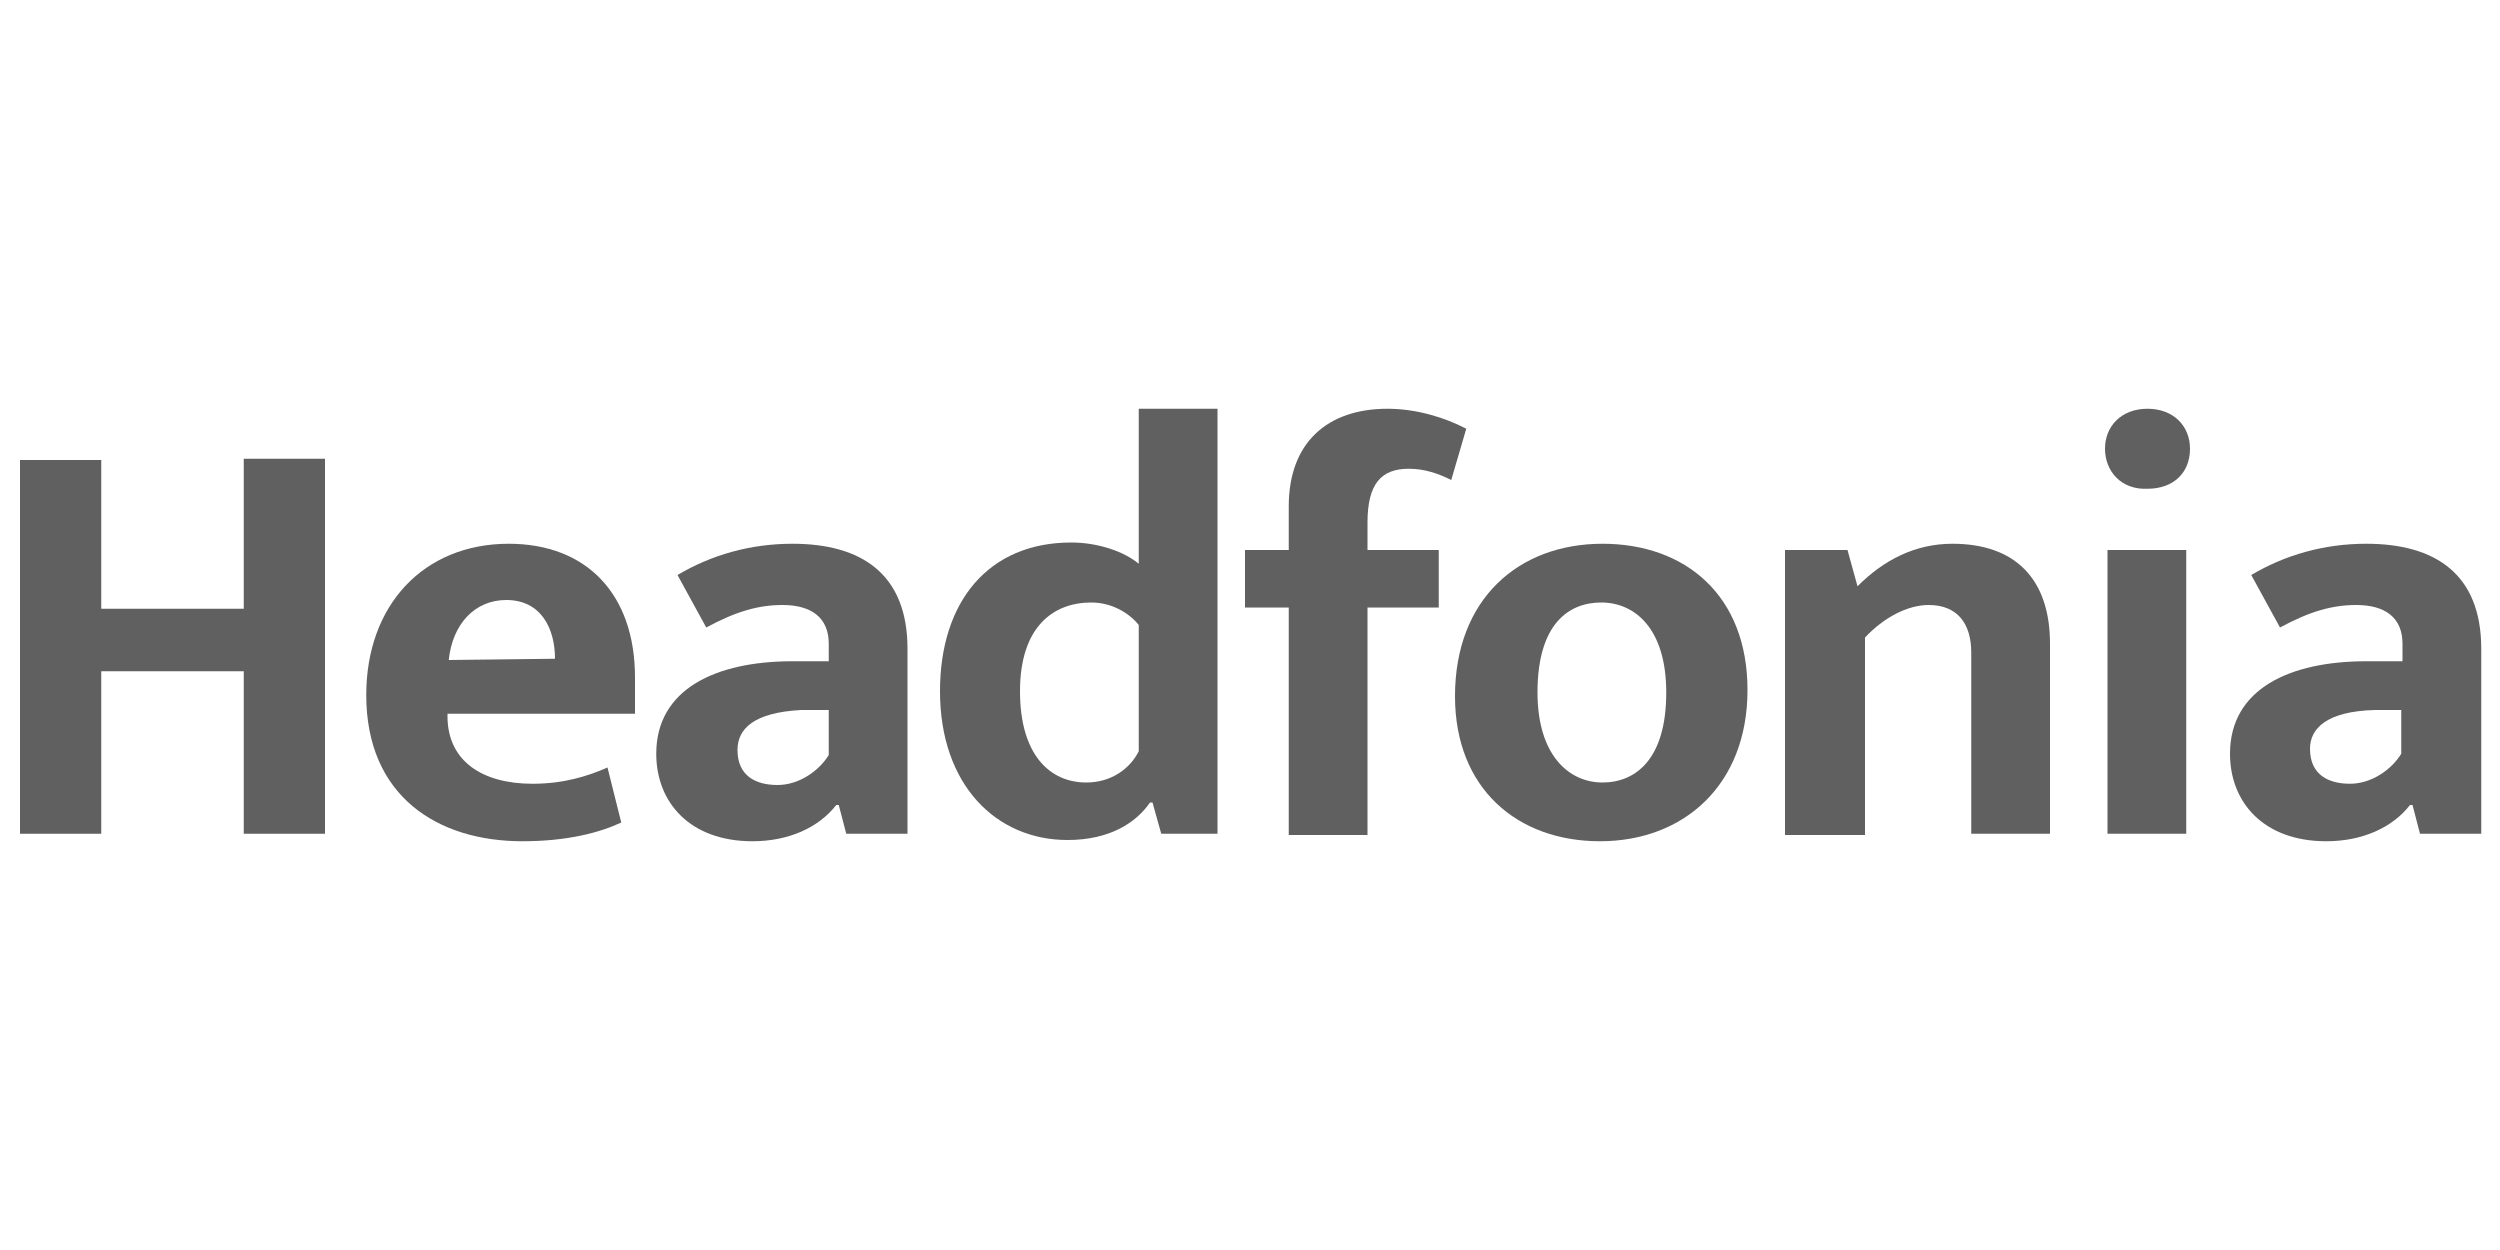 <?xml version="1.0" encoding="utf-8"?>
<!-- Generator: Adobe Illustrator 22.0.0, SVG Export Plug-In . SVG Version: 6.00 Build 0)  -->
<svg version="1.1" id="Layer_1" xmlns="http://www.w3.org/2000/svg" xmlns:xlink="http://www.w3.org/1999/xlink" x="0px" y="0px"
	 width="200px" height="100px" viewBox="0 0 200 100" enable-background="new 0 0 200 100" xml:space="preserve">
<g>
	<path fill="#606060" d="M1.6,66.8v-30h6.5v11.9h11.4V36.7H26v30h-6.5v-13H8.1v13H1.6z"/>
	<path fill="#606060" d="M50.9,57.1H35.8v0.2c0,3.6,2.8,5.4,6.8,5.4c2.5,0,4.4-0.6,6-1.3l1.1,4.4c-1.7,0.8-4.3,1.5-7.9,1.5
		c-6.8,0-12.5-3.6-12.5-11.7c0-7.2,4.6-12.1,11.4-12.1c6.2,0,10.1,4,10.1,10.7V57.1z M44.4,52.7c0-2.4-1.1-4.7-3.9-4.7
		c-2.5,0-4.3,1.9-4.6,4.8L44.4,52.7z"/>
	<path fill="#606060" d="M54.2,46c2.7-1.6,5.8-2.5,9.2-2.5c5.5,0,9.2,2.4,9.2,8.4v14.8h-4.9l-0.6-2.3h-0.2c-1.4,1.8-3.8,2.9-6.7,2.9
		c-5,0-7.7-3.1-7.7-7c0-5.2,4.8-7.4,10.9-7.4h2.9v-1.4c0-2.1-1.4-3.1-3.7-3.1c-1.9,0-3.7,0.5-6.1,1.8L54.2,46z M66.2,56.8l-2.1,0
		C60.3,57,59,58.3,59,60c0,2.1,1.5,2.8,3.2,2.8c1.7,0,3.3-1.1,4.1-2.4V56.8z"/>
	<path fill="#606060" d="M91.1,32.7h6.3v34h-4.5l-0.7-2.5H92c-1.1,1.6-3.2,3-6.6,3c-5.7,0-10.2-4.4-10.2-11.9
		c0-7.2,3.9-11.9,10.5-11.9c2.1,0,4.2,0.7,5.4,1.7V32.7z M91.1,50c-0.8-1-2.2-1.8-3.8-1.8c-3,0-5.7,1.9-5.7,7.1
		c0,5.1,2.4,7.3,5.3,7.3c2,0,3.5-1.1,4.2-2.5V50z"/>
	<path fill="#606060" d="M117.3,34.3l-1.2,4.1c-1-0.5-2.1-0.9-3.4-0.9c-2.2,0-3.3,1.2-3.3,4.3V44h5.7v4.6h-5.7v18.2h-6.3V48.6h-3.5
		V44h3.5v-3.5c0-5.1,3.1-7.8,7.9-7.8C113.3,32.7,115.6,33.4,117.3,34.3z"/>
	<path fill="#606060" d="M128,67.3c-6.6,0-11.6-4.2-11.6-11.6c0-7.8,5.1-12.2,11.8-12.2c6.6,0,11.6,4.1,11.6,11.7
		C139.8,62.8,134.7,67.3,128,67.3z M128.1,48.2c-2.6,0-5.1,1.7-5.1,7.2c0,5,2.5,7.2,5.2,7.2c2.6,0,5.1-1.8,5.1-7.2
		C133.3,50.3,130.8,48.2,128.1,48.2z"/>
	<path fill="#606060" d="M149.1,66.8h-6.3V44h5l0.8,2.9c2.1-2.1,4.6-3.4,7.6-3.4c5,0,7.8,2.8,7.8,8v15.2h-6.3V52.2
		c0-2.3-1.1-3.8-3.4-3.8c-1.7,0-3.6,1-5.1,2.6V66.8z"/>
	<path fill="#606060" d="M168.4,35.9c0-1.8,1.3-3.2,3.4-3.2c2.1,0,3.4,1.4,3.4,3.2c0,1.9-1.3,3.2-3.4,3.2
		C169.7,39.2,168.4,37.7,168.4,35.9z M168.6,66.8V44h6.3v22.7H168.6z"/>
	<path fill="#606060" d="M180.1,46c2.7-1.6,5.8-2.5,9.2-2.5c5.5,0,9.2,2.4,9.2,8.4v14.8h-4.9l-0.6-2.3h-0.2
		c-1.4,1.8-3.8,2.9-6.7,2.9c-5,0-7.7-3.1-7.7-7c0-5.2,4.8-7.4,10.9-7.4h2.9v-1.4c0-2.1-1.4-3.1-3.7-3.1c-1.9,0-3.7,0.5-6.1,1.8
		L180.1,46z M192.1,56.8l-2.1,0c-3.9,0.1-5.2,1.5-5.2,3.1c0,2.1,1.5,2.8,3.2,2.8c1.7,0,3.3-1.1,4.1-2.4V56.8z"/>
</g>
</svg>
